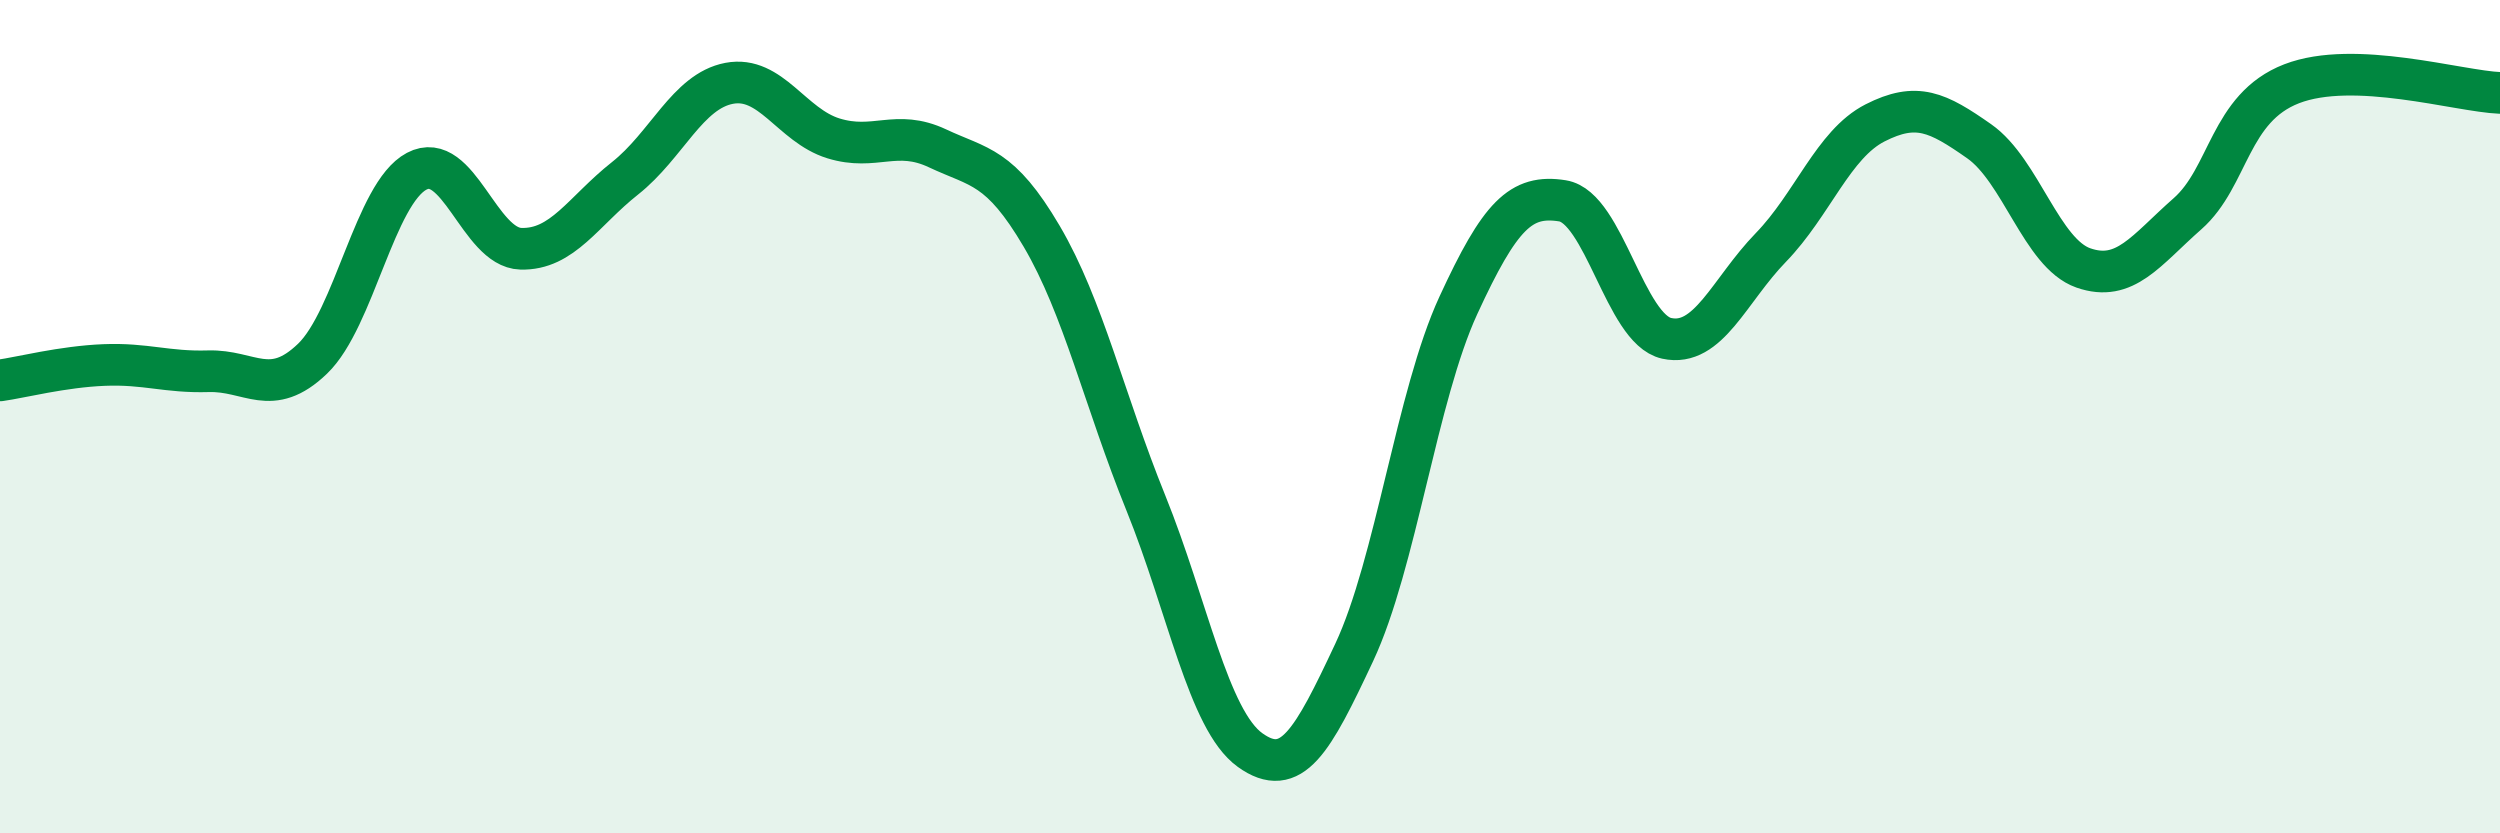 
    <svg width="60" height="20" viewBox="0 0 60 20" xmlns="http://www.w3.org/2000/svg">
      <path
        d="M 0,9.13 C 0.5,9.06 1.5,8.8 2.5,8.76 C 3.5,8.72 4,8.94 5,8.91 C 6,8.88 6.5,9.57 7.5,8.61 C 8.5,7.65 9,4.64 10,4.11 C 11,3.58 11.5,5.94 12.5,5.97 C 13.5,6 14,5.07 15,4.28 C 16,3.49 16.5,2.19 17.5,2 C 18.5,1.81 19,3.01 20,3.32 C 21,3.63 21.5,3.09 22.5,3.56 C 23.5,4.03 24,3.97 25,5.67 C 26,7.37 26.5,9.6 27.5,12.07 C 28.5,14.54 29,17.28 30,18 C 31,18.72 31.5,17.79 32.5,15.66 C 33.5,13.53 34,9.5 35,7.33 C 36,5.16 36.5,4.66 37.5,4.82 C 38.5,4.98 39,7.9 40,8.12 C 41,8.34 41.5,6.97 42.5,5.94 C 43.5,4.91 44,3.46 45,2.95 C 46,2.44 46.5,2.69 47.5,3.39 C 48.5,4.09 49,6.08 50,6.43 C 51,6.78 51.5,6.01 52.5,5.13 C 53.5,4.25 53.5,2.59 55,2.01 C 56.5,1.43 59,2.19 60,2.23L60 20L0 20Z"
        fill="#008740"
        opacity="0.1"
        stroke-linecap="round"
        stroke-linejoin="round"
      />
      <path
        d="M 0,9.13 C 0.5,9.06 1.5,8.8 2.5,8.76 C 3.5,8.72 4,8.94 5,8.91 C 6,8.88 6.5,9.57 7.5,8.61 C 8.5,7.65 9,4.64 10,4.11 C 11,3.58 11.5,5.94 12.5,5.97 C 13.5,6 14,5.07 15,4.28 C 16,3.49 16.5,2.19 17.5,2 C 18.5,1.81 19,3.01 20,3.32 C 21,3.63 21.5,3.09 22.5,3.56 C 23.5,4.03 24,3.97 25,5.67 C 26,7.37 26.5,9.6 27.5,12.07 C 28.5,14.54 29,17.28 30,18 C 31,18.72 31.5,17.79 32.5,15.66 C 33.5,13.53 34,9.5 35,7.33 C 36,5.16 36.5,4.66 37.5,4.82 C 38.5,4.98 39,7.9 40,8.12 C 41,8.34 41.5,6.97 42.5,5.94 C 43.5,4.91 44,3.46 45,2.95 C 46,2.44 46.5,2.69 47.5,3.39 C 48.5,4.09 49,6.08 50,6.43 C 51,6.78 51.5,6.01 52.5,5.13 C 53.5,4.25 53.5,2.59 55,2.01 C 56.5,1.43 59,2.19 60,2.23"
        stroke="#008740"
        stroke-width="1"
        fill="none"
        stroke-linecap="round"
        stroke-linejoin="round"
      />
    </svg>
  